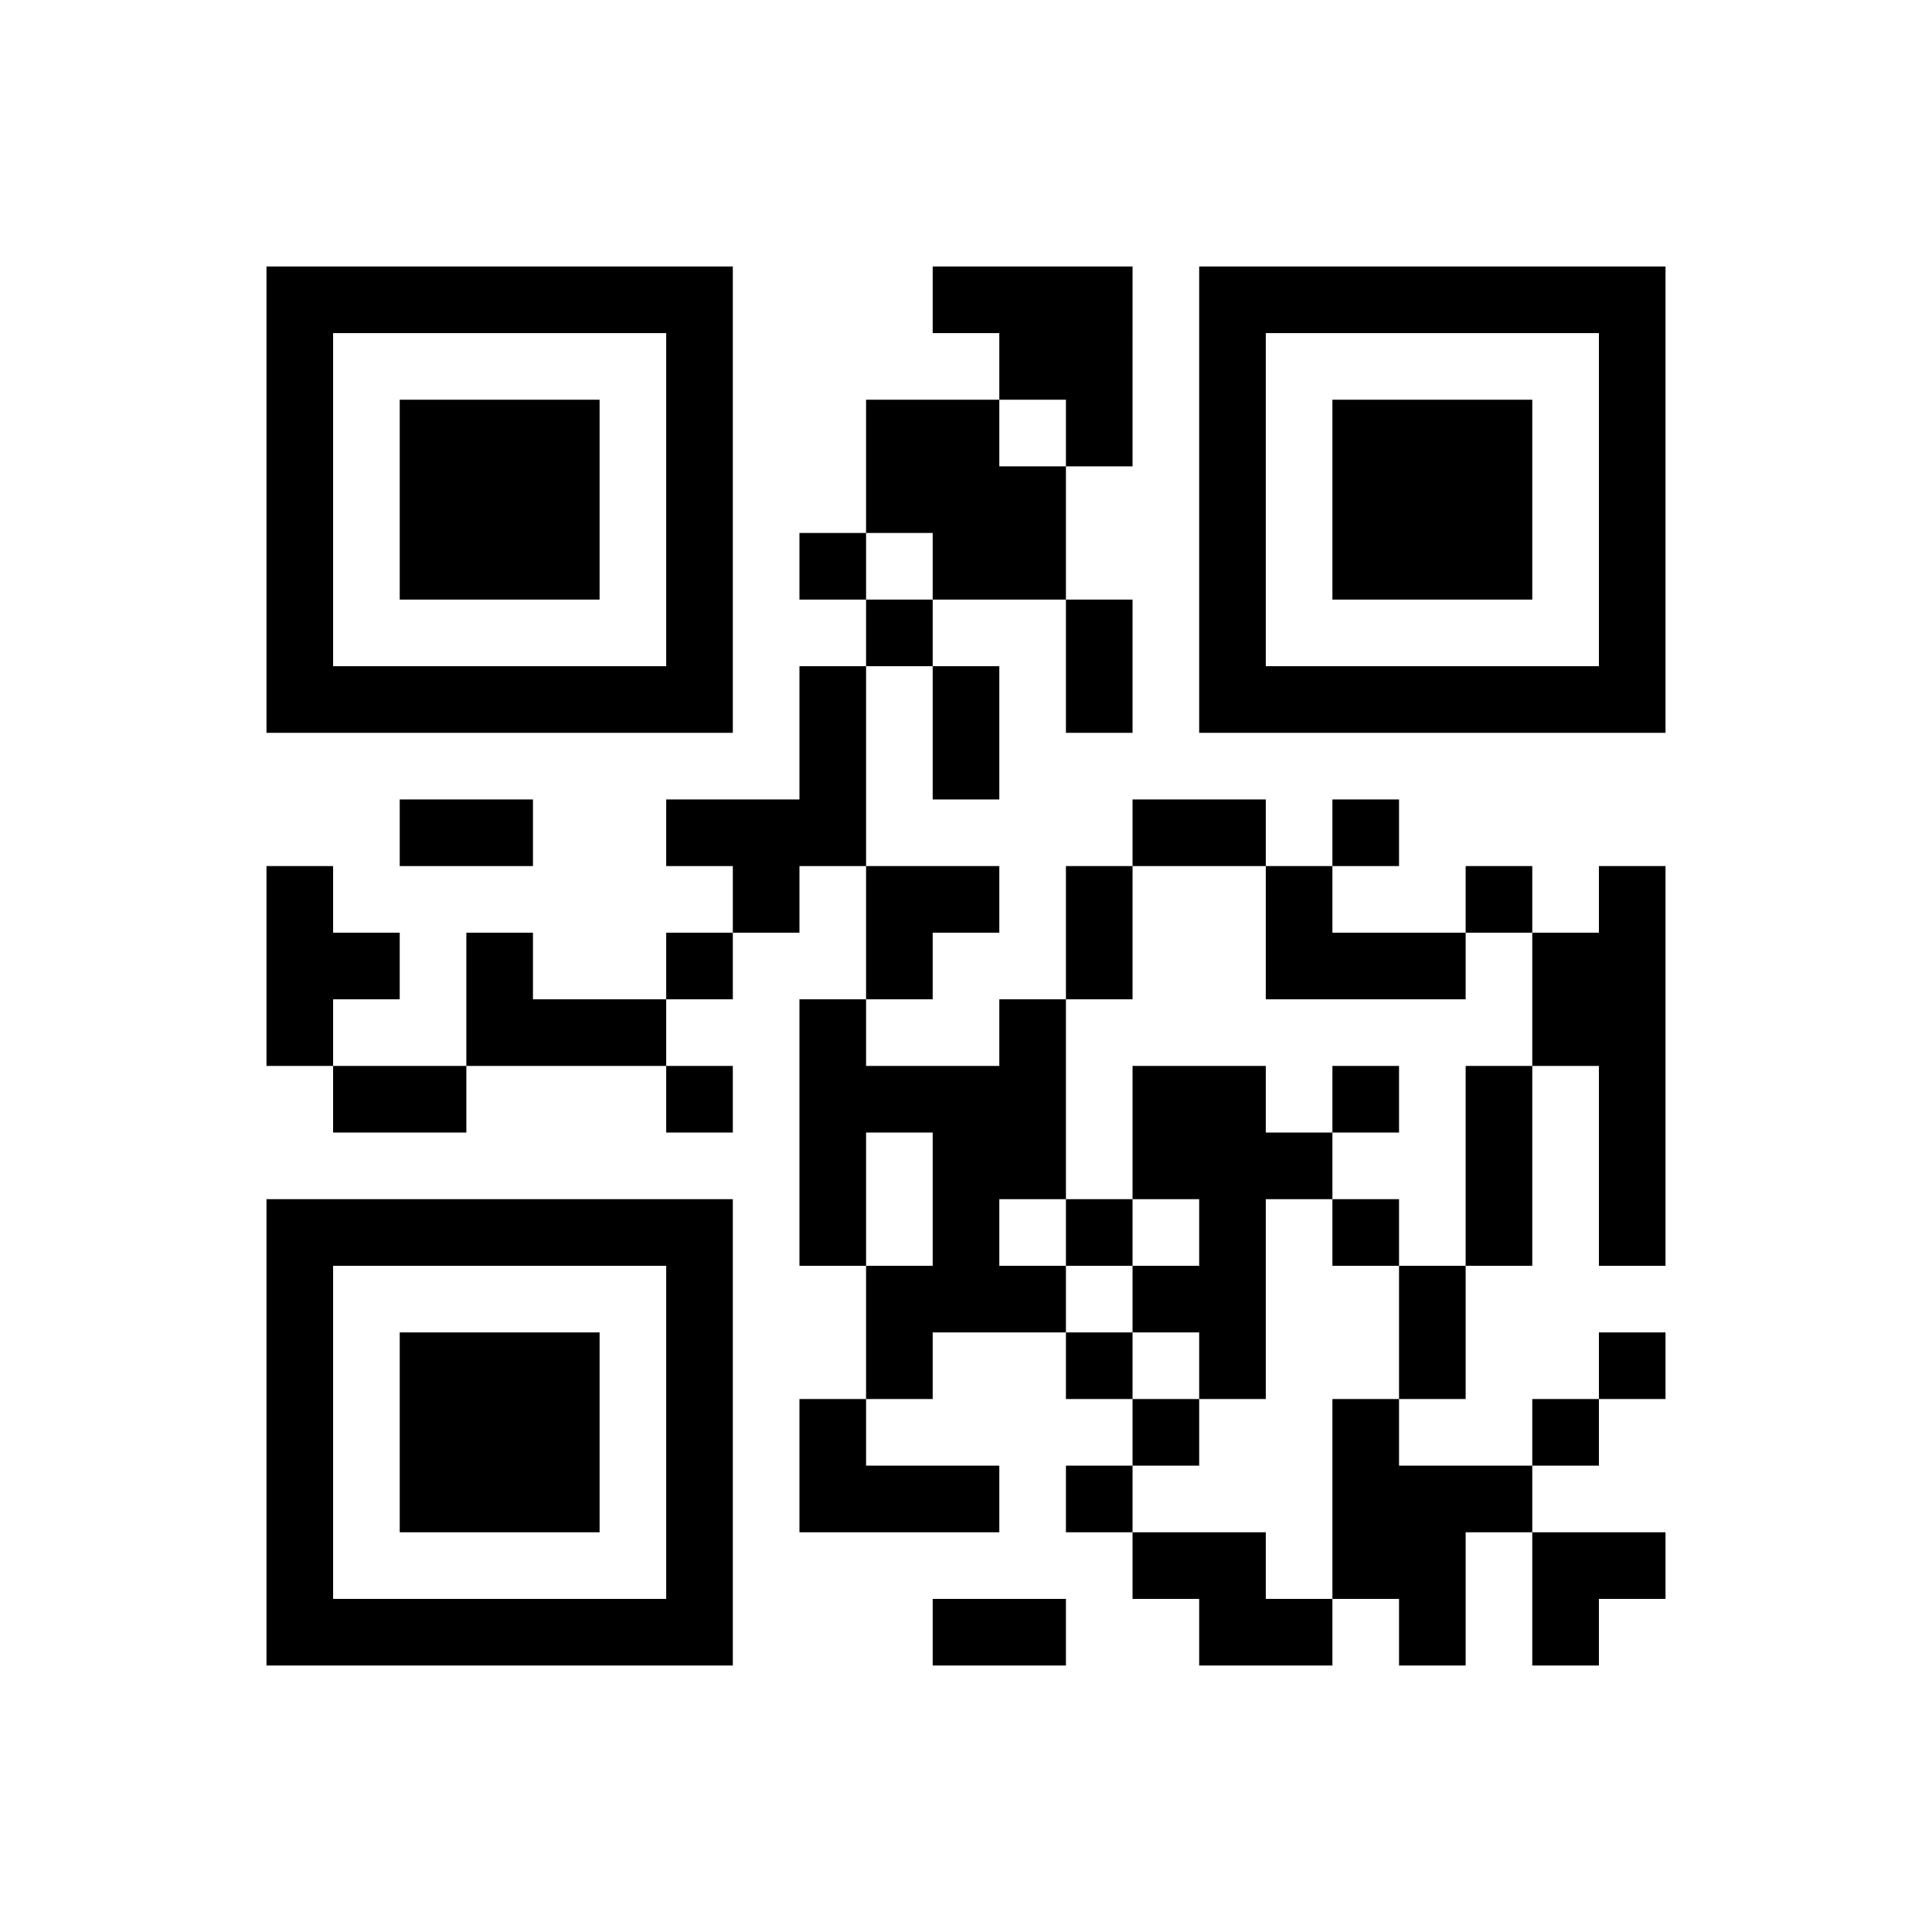 ﻿<?xml version="1.0" encoding="UTF-8"?>
<!DOCTYPE svg PUBLIC "-//W3C//DTD SVG 1.1//EN" "http://www.w3.org/Graphics/SVG/1.1/DTD/svg11.dtd">
<svg xmlns="http://www.w3.org/2000/svg" version="1.1" viewBox="0 0 29 29" stroke="none">
	<rect width="100%" height="100%" fill="#ffffff"/>
	<path d="M4,4h7v1h-7z M14,4h3v1h-3z M18,4h7v1h-7z M4,5h1v6h-1z M10,5h1v6h-1z M15,5h2v1h-2z M18,5h1v6h-1z M24,5h1v6h-1z M6,6h3v3h-3z M13,6h2v2h-2z M16,6h1v1h-1z M20,6h3v3h-3z M15,7h1v2h-1z M12,8h1v1h-1z M14,8h1v1h-1z M13,9h1v1h-1z M16,9h1v2h-1z M5,10h5v1h-5z M12,10h1v3h-1z M14,10h1v2h-1z M19,10h5v1h-5z M6,12h2v1h-2z M10,12h2v1h-2z M17,12h2v1h-2z M20,12h1v1h-1z M4,13h1v3h-1z M11,13h1v1h-1z M13,13h2v1h-2z M16,13h1v2h-1z M19,13h1v2h-1z M22,13h1v1h-1z M24,13h1v6h-1z M5,14h1v1h-1z M7,14h1v2h-1z M10,14h1v1h-1z M13,14h1v1h-1z M20,14h2v1h-2z M23,14h1v2h-1z M8,15h2v1h-2z M12,15h1v4h-1z M15,15h1v3h-1z M5,16h2v1h-2z M10,16h1v1h-1z M13,16h2v1h-2z M17,16h2v2h-2z M20,16h1v1h-1z M22,16h1v3h-1z M14,17h1v3h-1z M19,17h1v1h-1z M4,18h7v1h-7z M16,18h1v1h-1z M18,18h1v3h-1z M20,18h1v1h-1z M4,19h1v6h-1z M10,19h1v6h-1z M13,19h1v2h-1z M15,19h1v1h-1z M17,19h1v1h-1z M21,19h1v2h-1z M6,20h3v3h-3z M16,20h1v1h-1z M24,20h1v1h-1z M12,21h1v2h-1z M17,21h1v1h-1z M20,21h1v3h-1z M23,21h1v1h-1z M13,22h2v1h-2z M16,22h1v1h-1z M21,22h1v3h-1z M22,22h1v1h-1z M17,23h2v1h-2z M23,23h2v1h-2z M5,24h5v1h-5z M14,24h2v1h-2z M18,24h2v1h-2z M23,24h1v1h-1z" fill="#000000"/>
</svg>
